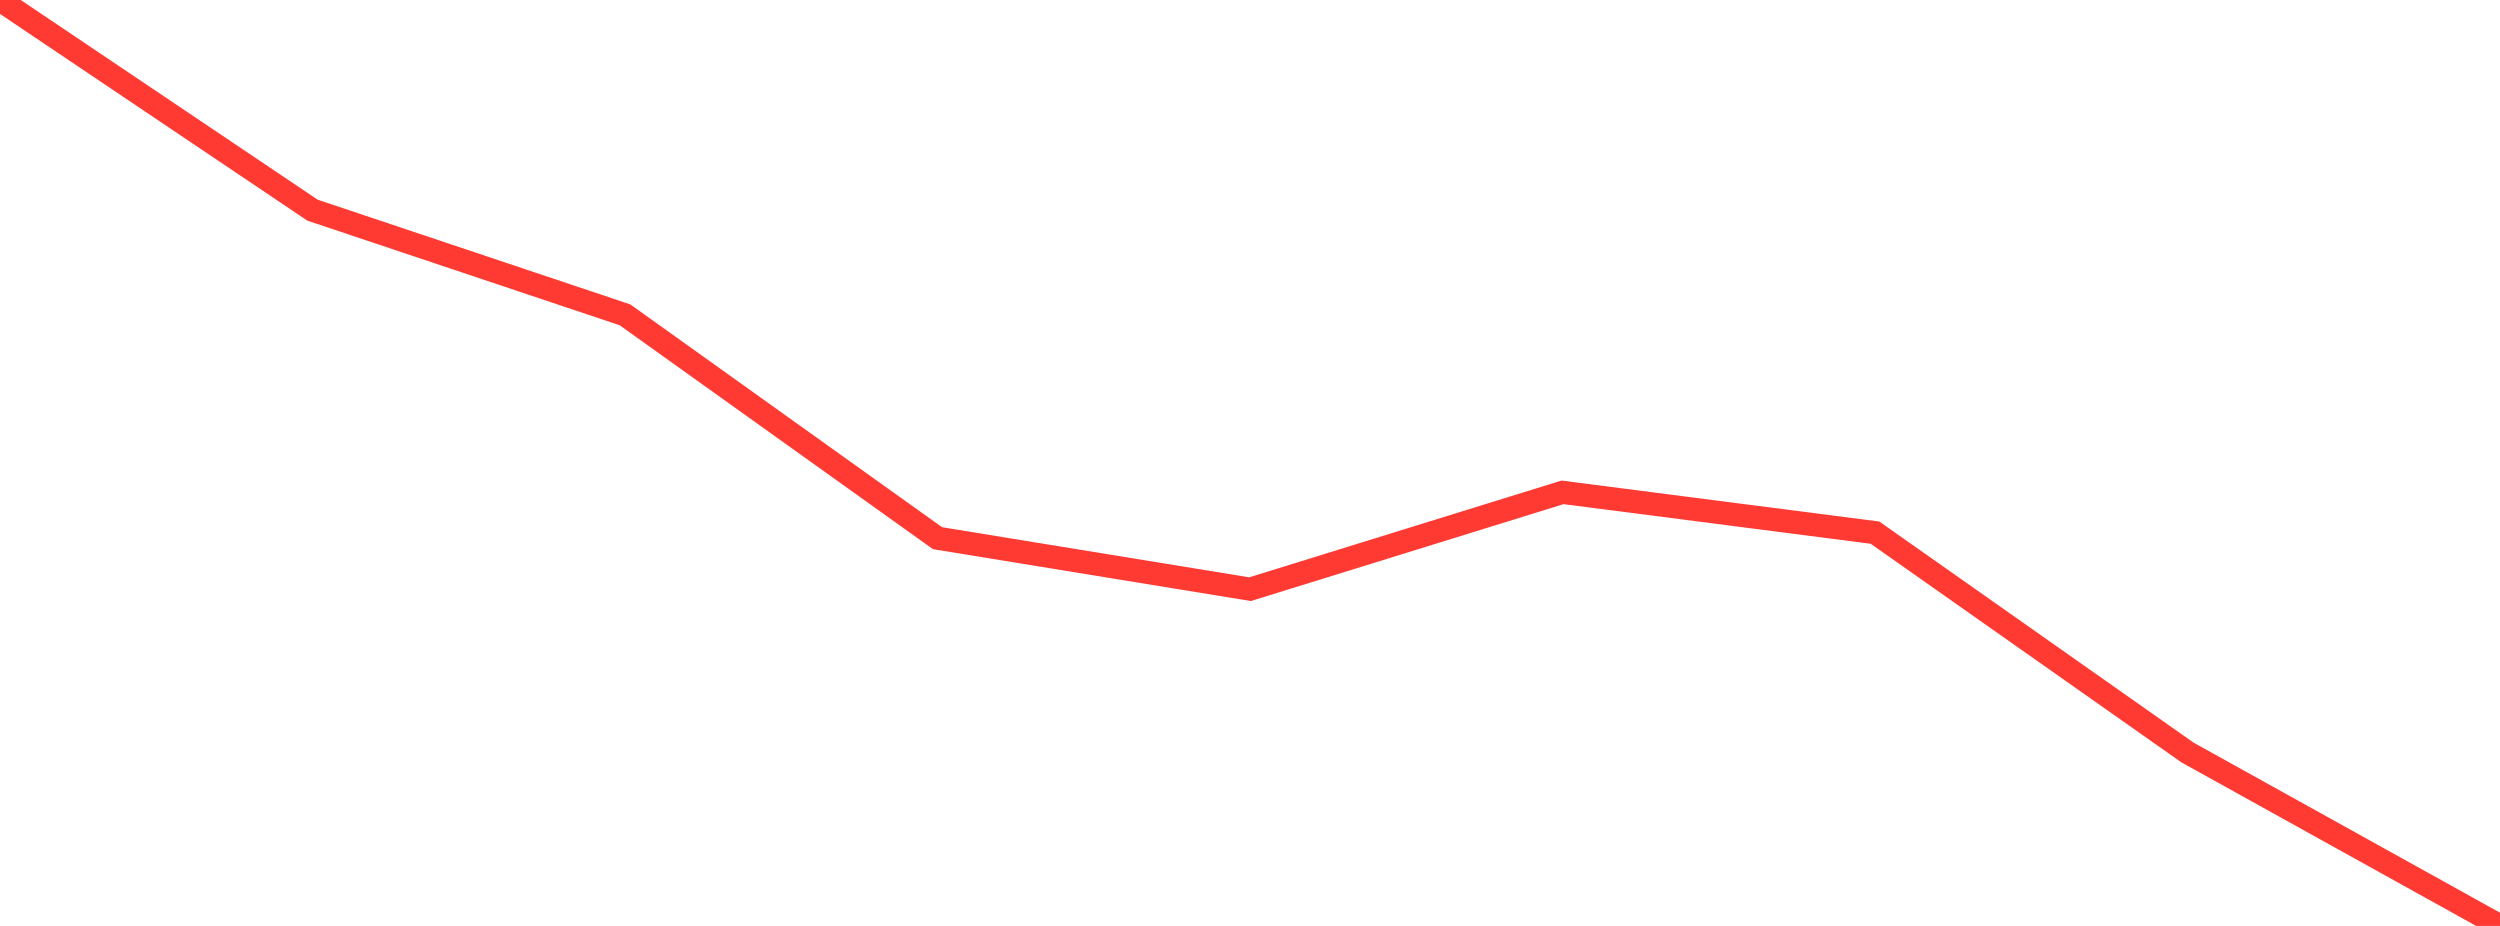<?xml version="1.0" standalone="no"?>
<!DOCTYPE svg PUBLIC "-//W3C//DTD SVG 1.1//EN" "http://www.w3.org/Graphics/SVG/1.1/DTD/svg11.dtd">

<svg width="135" height="50" viewBox="0 0 135 50" preserveAspectRatio="none" 
  xmlns="http://www.w3.org/2000/svg"
  xmlns:xlink="http://www.w3.org/1999/xlink">


<polyline points="0.0, 0.0 16.875, 11.349 33.75, 17.001 50.625, 29.062 67.5, 31.816 84.375, 26.587 101.25, 28.763 118.125, 40.635 135.0, 50.0" fill="none" stroke="#ff3a33" stroke-width="1.25"/>

</svg>